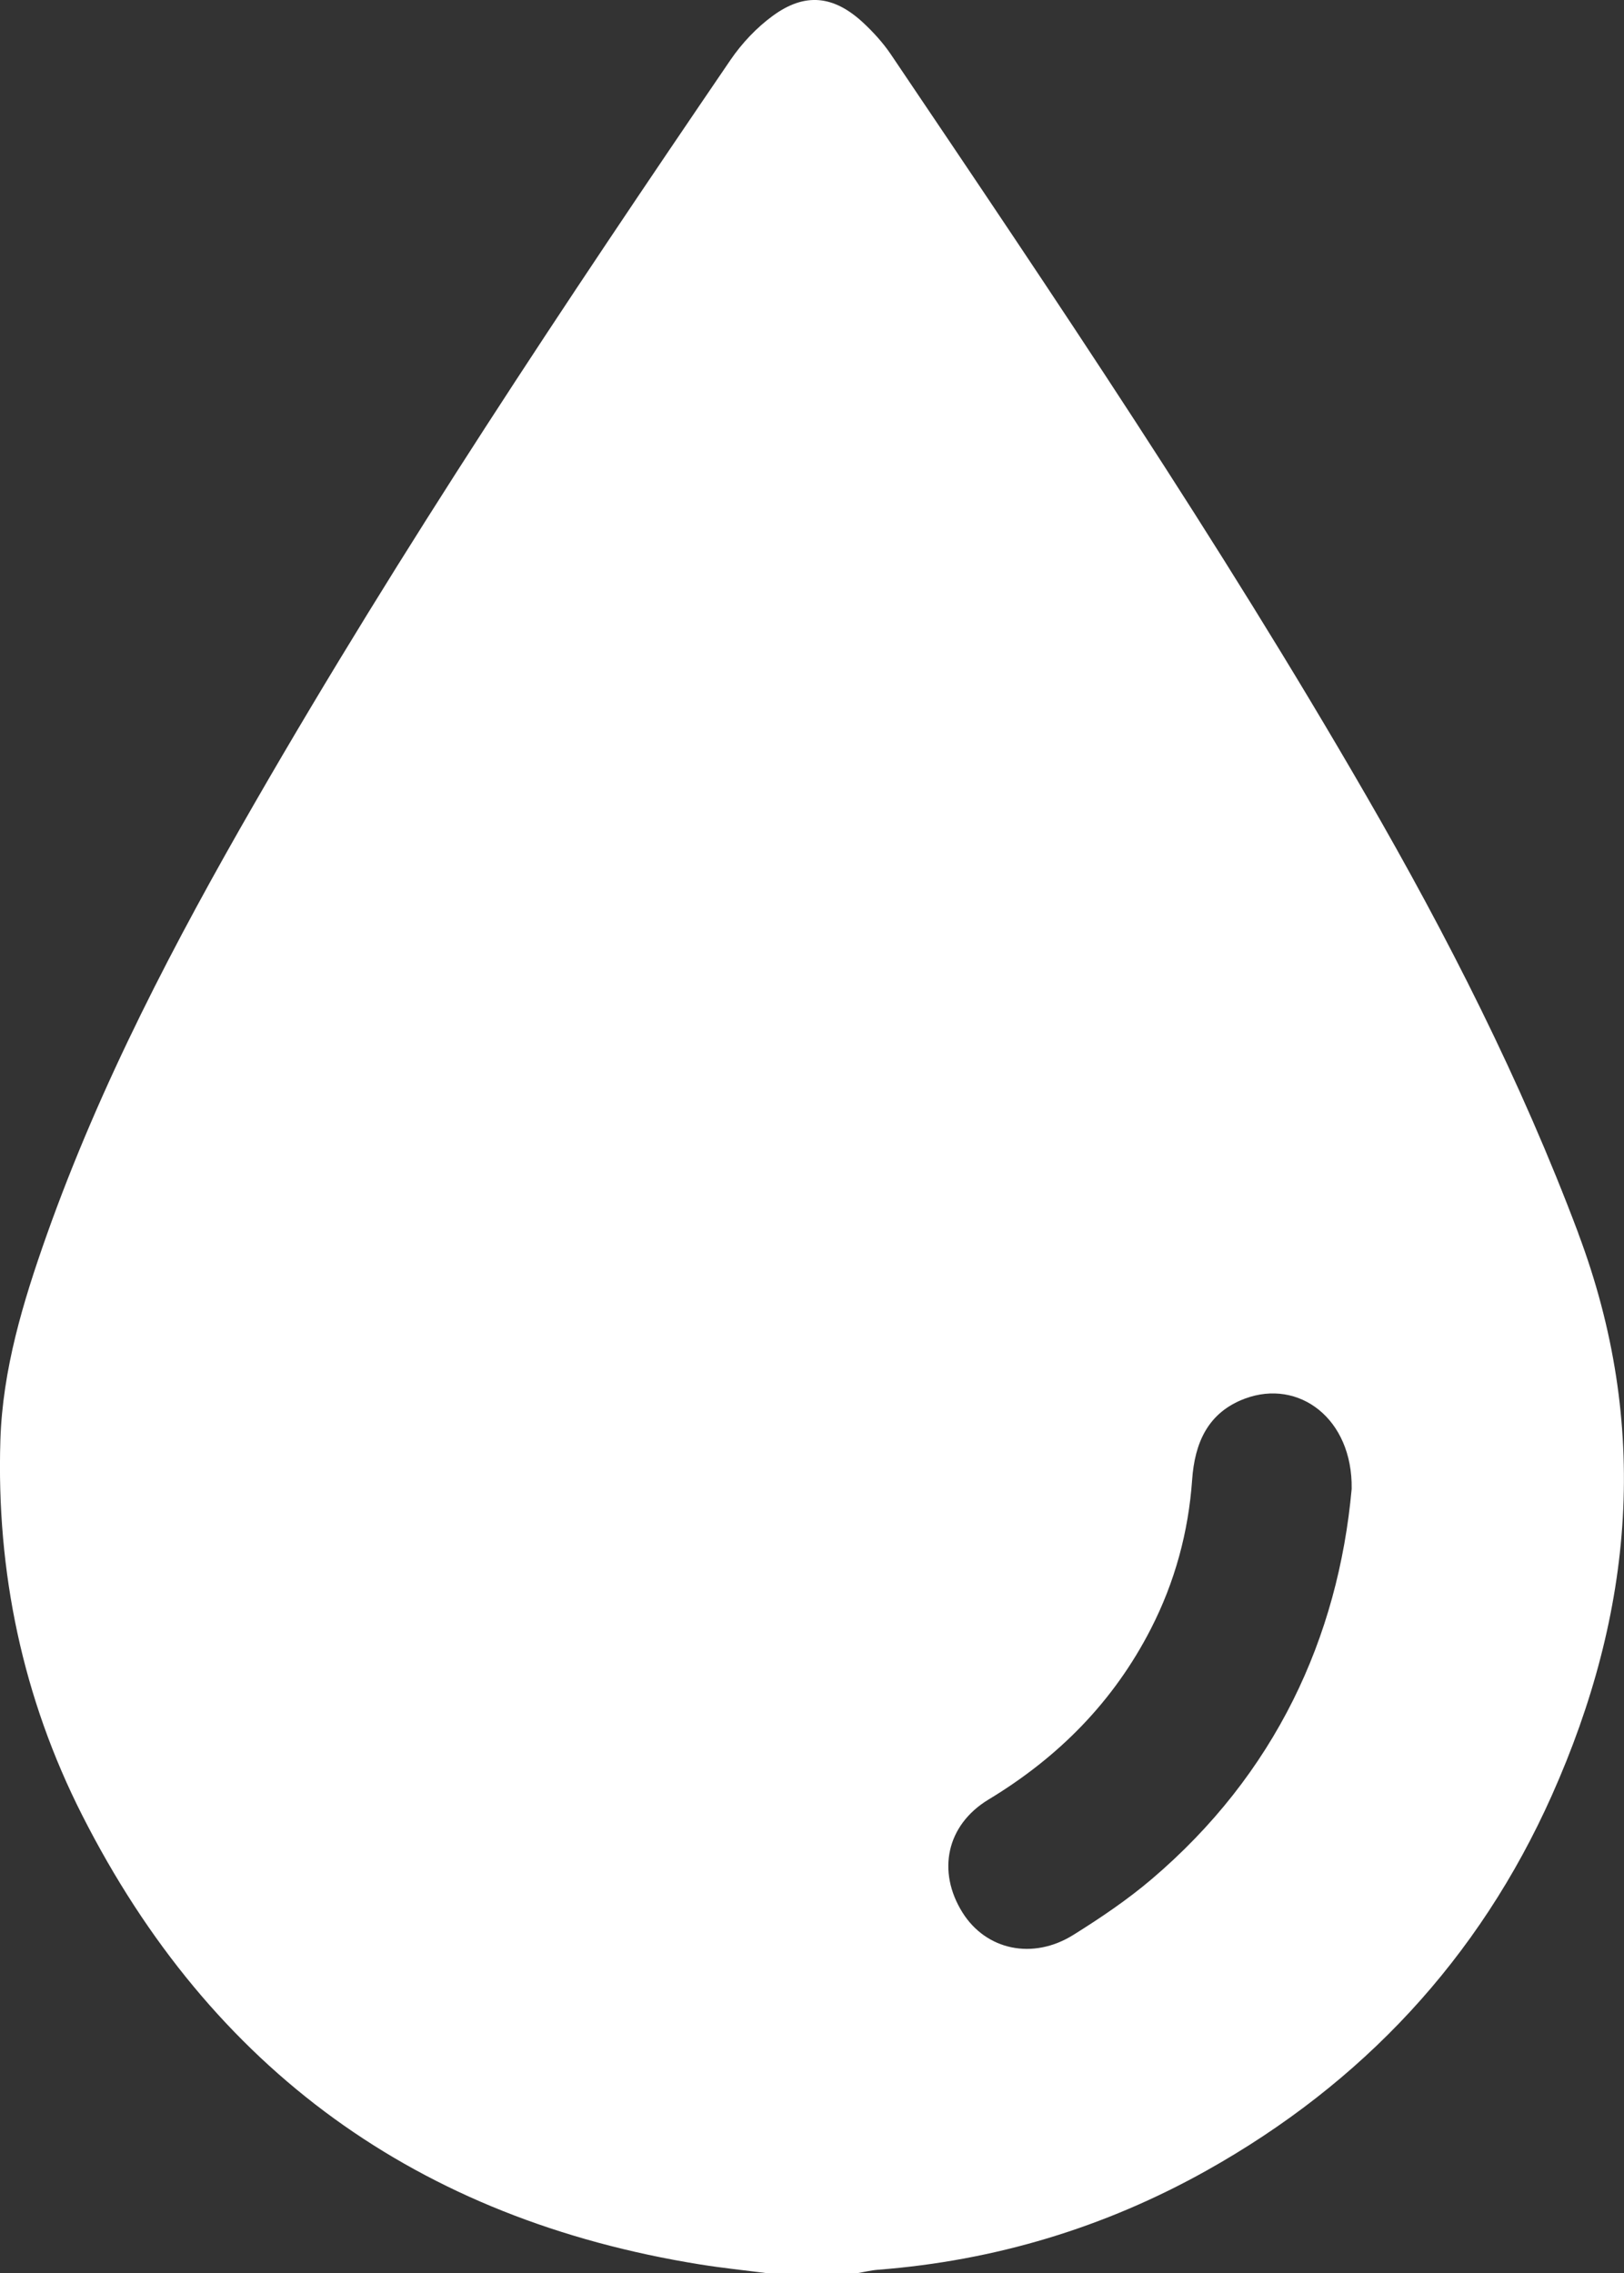 <?xml version="1.0" encoding="UTF-8"?> <svg xmlns="http://www.w3.org/2000/svg" id="Livello_2" viewBox="0 0 214.38 300"><rect x="0" y="0" width="214.38" height="300" fill="#333333" stroke="none"/><defs><style> .cls-1 { fill: #fff; } </style></defs><g id="Livello_1-2" data-name="Livello_1"><path class="cls-1" d="M208.35,162.75c-7.58-20.16-17.29-39.23-28.04-57.82-19.39-33.56-41.06-65.66-62.72-97.77-1.03-1.52-2.3-2.91-3.65-4.17-3.88-3.59-7.66-4.01-11.89-.93-2.16,1.57-4.11,3.64-5.62,5.85-21.87,32.09-43.4,64.39-62.8,98.05-10.57,18.34-20.39,37.08-27.49,57.1C3.04,171.82.34,180.73.05,190.07c-.54,17.37,2.94,34,10.81,49.5,17.05,33.6,44.36,53.29,81.55,59.26,2.97.48,5.97.78,8.95,1.17h11.72c.95-.16,1.9-.4,2.85-.47,15.4-1.19,29.89-5.56,43.33-13.08,20.56-11.51,35.97-27.97,45.59-49.51,10.81-24.2,13.02-48.86,3.49-74.19M152.01,248c-3.2,2.72-6.73,5.1-10.3,7.33-5.38,3.37-11.55,2.02-14.66-2.95-3.37-5.39-2.14-11.52,3.44-14.9,9.24-5.58,16.51-12.92,21.44-22.54,3.16-6.17,4.95-12.74,5.44-19.65.34-4.87,2.07-8.89,6.97-10.72,7.12-2.65,14.23,2.64,14.09,11.91-1.78,19.65-10.08,37.63-26.42,51.52"></path></g></svg> 